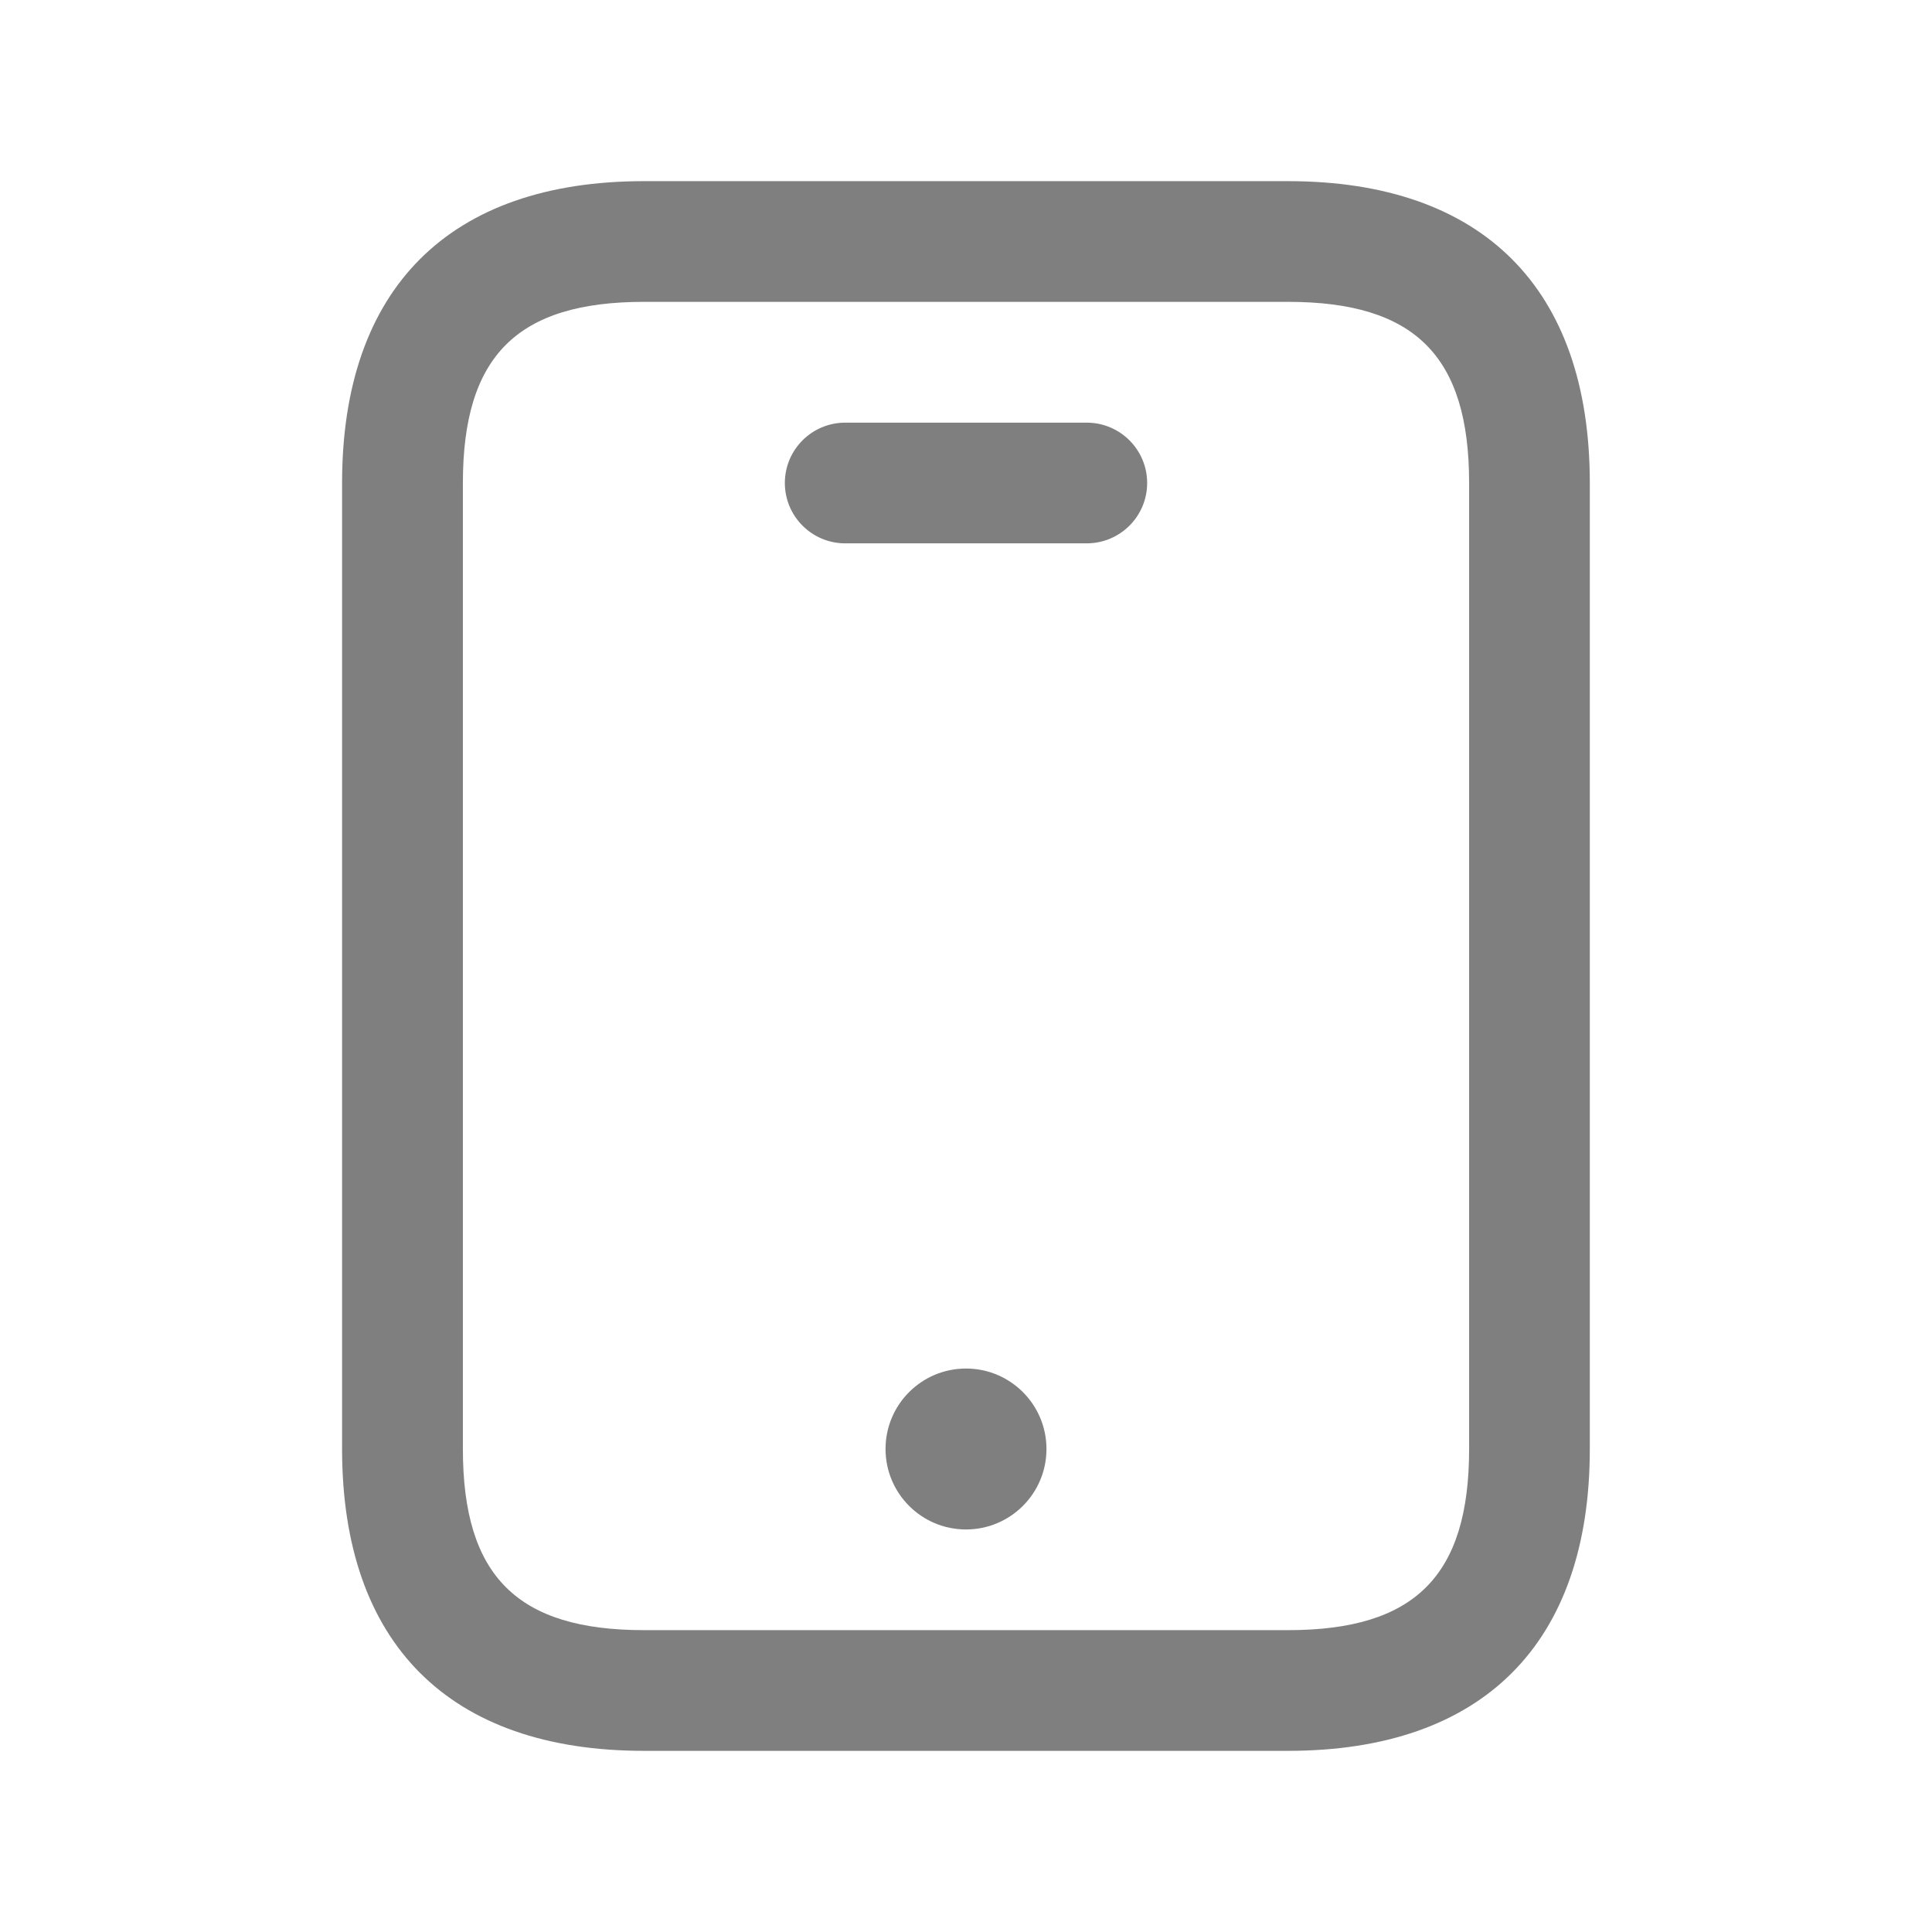 <?xml version="1.0" encoding="UTF-8"?>
<svg xmlns="http://www.w3.org/2000/svg" width="17" height="17" viewBox="0 0 17 17" fill="none">
  <path d="M11.333 15.406H5.667C3.954 15.406 3.01 14.463 3.01 12.75V4.25C3.01 2.537 3.954 1.594 5.667 1.594H11.333C13.046 1.594 13.989 2.537 13.989 4.25V12.75C13.989 14.463 13.046 15.406 11.333 15.406ZM5.667 2.656C4.55 2.656 4.073 3.133 4.073 4.25V12.75C4.073 13.867 4.55 14.344 5.667 14.344H11.333C12.45 14.344 12.927 13.867 12.927 12.75V4.25C12.927 3.133 12.45 2.656 11.333 2.656H5.667ZM10.094 4.25C10.094 3.957 9.856 3.719 9.562 3.719H7.437C7.144 3.719 6.906 3.957 6.906 4.25C6.906 4.543 7.144 4.781 7.437 4.781H9.562C9.856 4.781 10.094 4.543 10.094 4.25ZM8.5 12.042C8.109 12.042 7.792 12.359 7.792 12.75C7.792 13.141 8.109 13.458 8.5 13.458C8.891 13.458 9.208 13.141 9.208 12.75C9.208 12.359 8.891 12.042 8.5 12.042Z" fill="black" fill-opacity="0.5"></path>
</svg>
